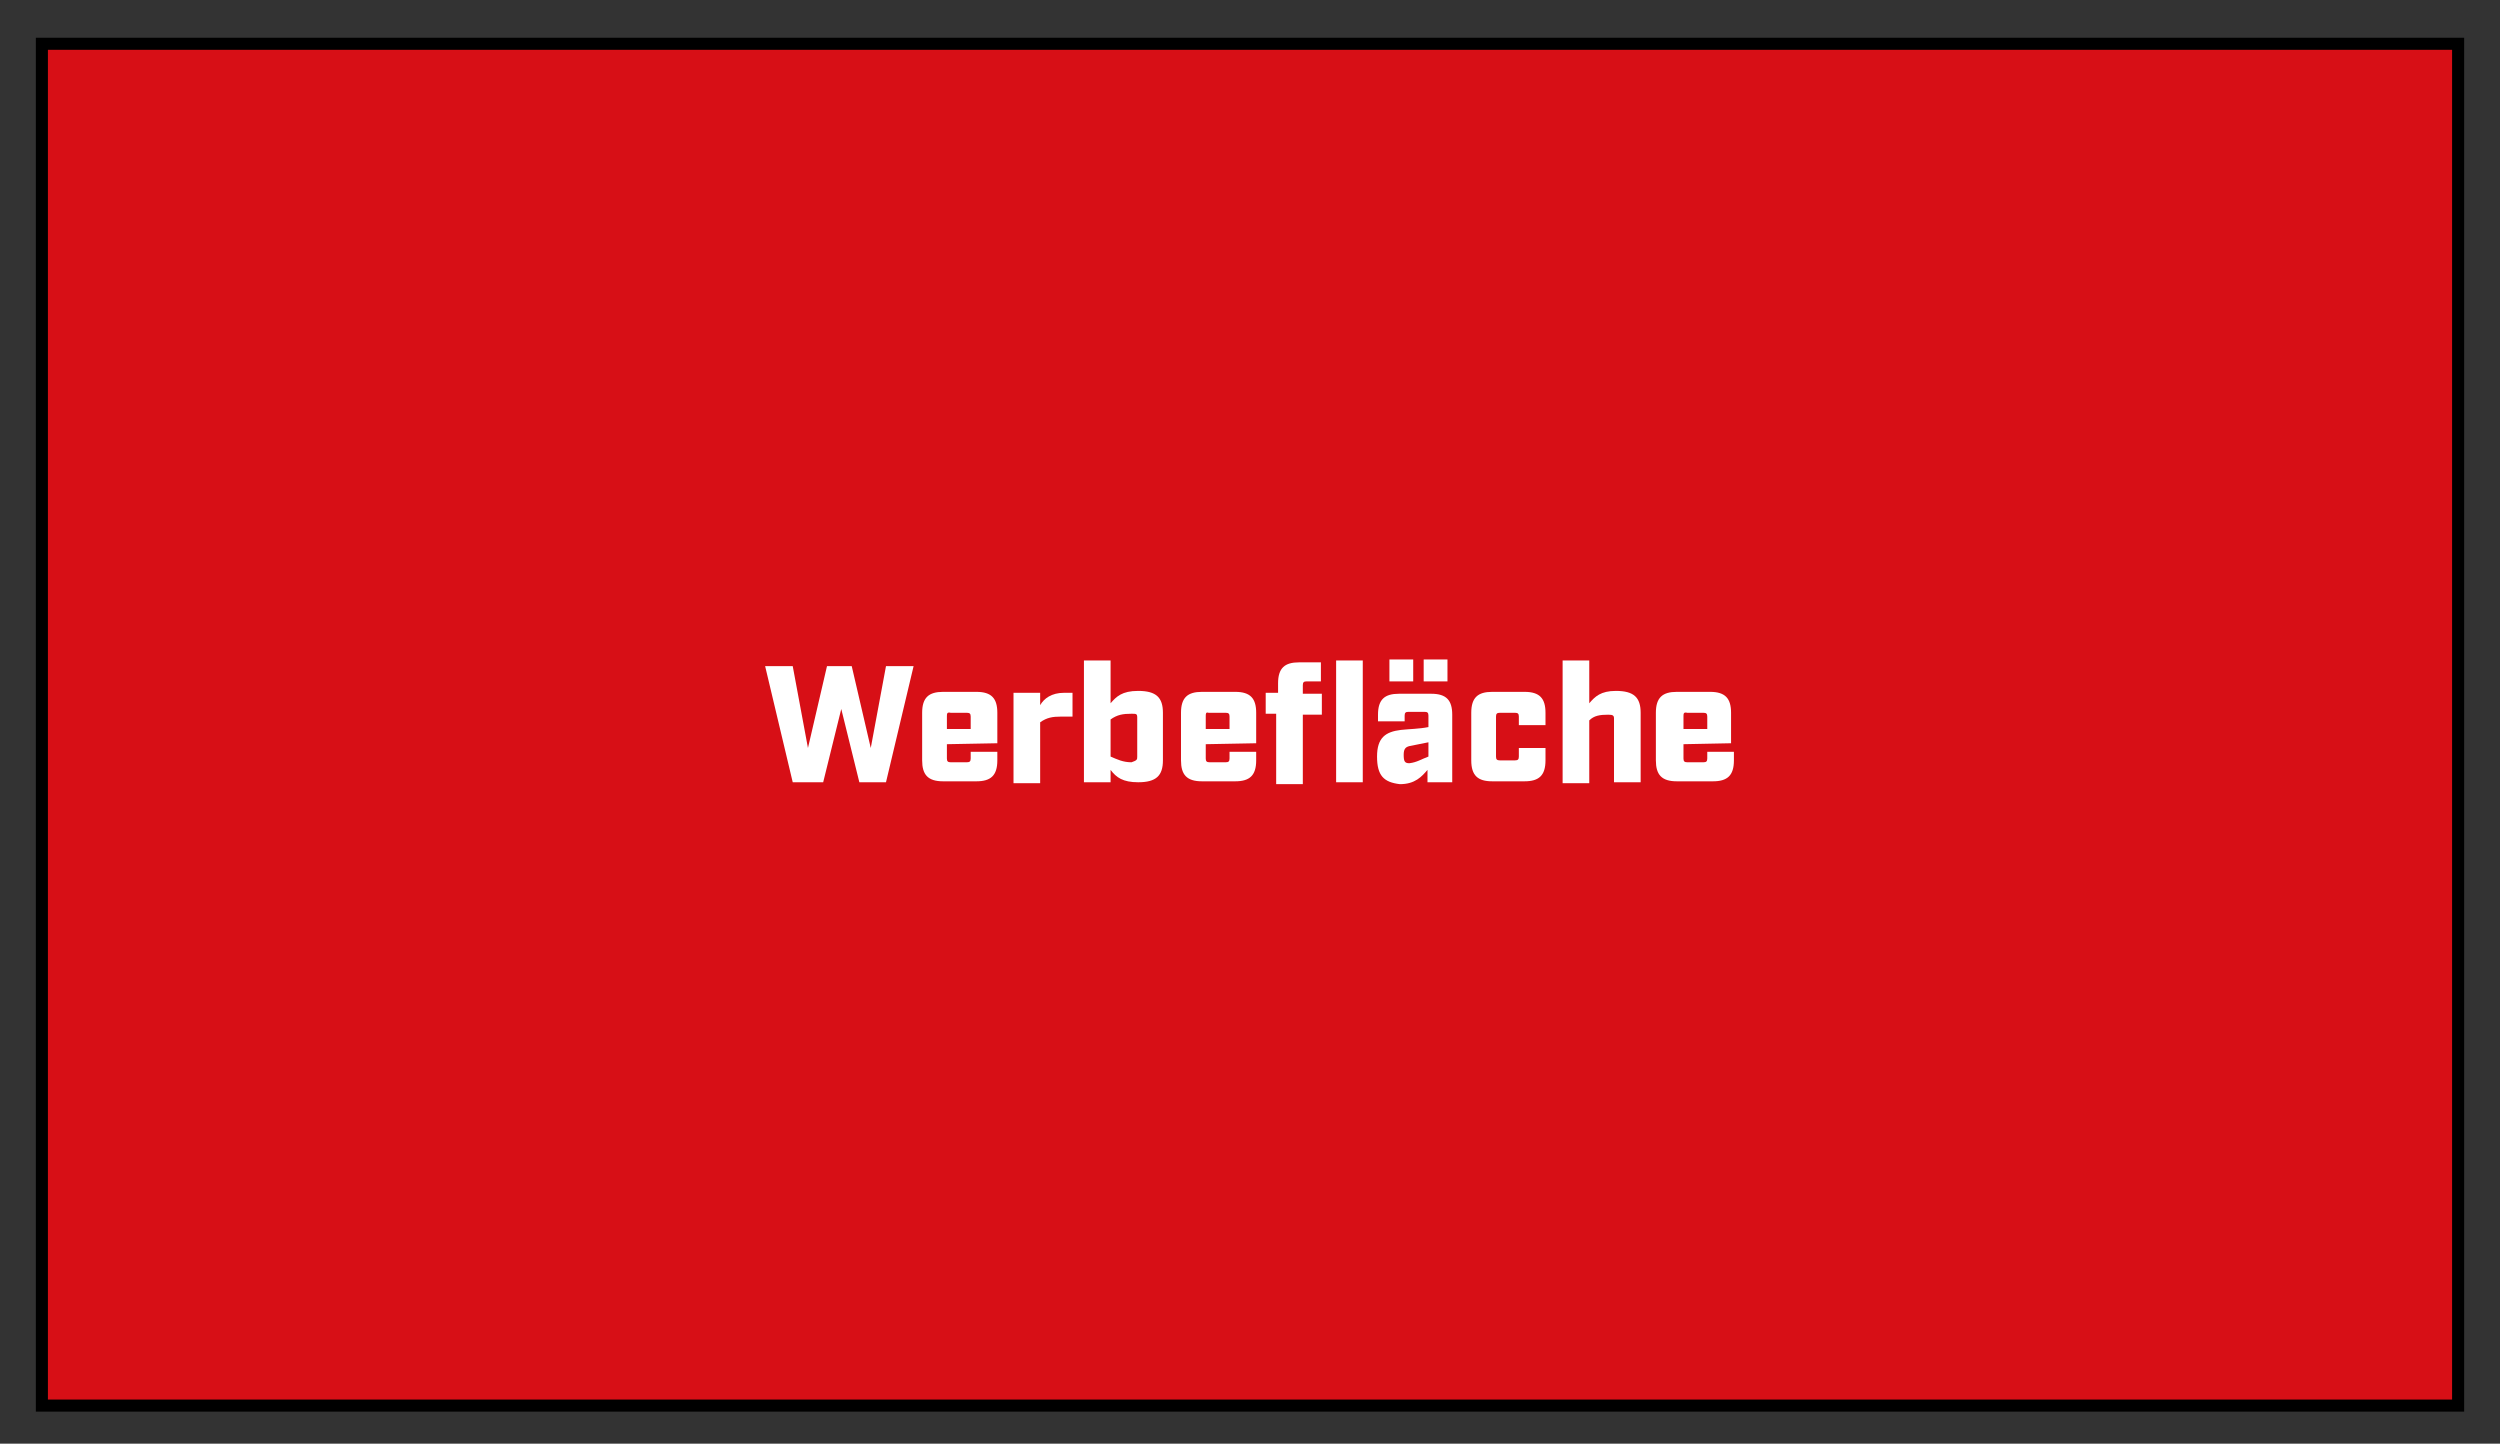 <svg xmlns="http://www.w3.org/2000/svg" xmlns:xlink="http://www.w3.org/1999/xlink" id="Ebene_1" x="0px" y="0px" viewBox="0 0 262.7 151.7" style="enable-background:new 0 0 262.7 151.7;" xml:space="preserve"><rect x="0" y="0" width="262.7" height="151.7" fill="#333333" stroke="none"/> <style type="text/css"> .st0{clip-path:url(#SVGID_00000151501446255123332550000016449502431040693398_);} .st1{clip-path:url(#SVGID_00000100370728073558845670000007588403618646856838_);} .st2{clip-path:url(#SVGID_00000020383231007478593790000014330018390626205326_);} .st3{fill:#D70F16;stroke:#000000;stroke-width:1.268;stroke-miterlimit:10;} .st4{fill:#FFFFFF;} </style> <g> <g transform="translate(-20 -209)"> <g> <defs> <rect id="SVGID_1_" x="-6.7" y="133.7" width="316" height="316"></rect> </defs> <clipPath id="SVGID_00000078027229106702243320000018196447846616884361_"> <use xlink:href="#SVGID_1_" style="overflow:visible;"></use> </clipPath> <g style="clip-path:url(#SVGID_00000078027229106702243320000018196447846616884361_);"> <g> <defs> <rect id="SVGID_00000006668128300343816820000010743665351809224887_" x="-6.7" y="133.7" width="316" height="316"></rect> </defs> <clipPath id="SVGID_00000067954281291399163950000008642455153048923033_"> <use xlink:href="#SVGID_00000006668128300343816820000010743665351809224887_" style="overflow:visible;"></use> </clipPath> <g style="clip-path:url(#SVGID_00000067954281291399163950000008642455153048923033_);"> <g> <defs> <rect id="SVGID_00000106106795499569554380000011094459246953007493_" x="-6.7" y="133.7" width="316" height="316"></rect> </defs> <clipPath id="SVGID_00000085244516277415695050000003530417470945002915_"> <use xlink:href="#SVGID_00000106106795499569554380000011094459246953007493_" style="overflow:visible;"></use> </clipPath> <g style="clip-path:url(#SVGID_00000085244516277415695050000003530417470945002915_);"> <path class="st3" d="M24.4,213.6h253.9v143.1H24.4V213.6z"></path> </g> </g> </g> </g> </g> </g> </g> </g> <g> <path class="st4" d="M80.4,70h2.9l1.6,8.6l2-8.6h2.6l2,8.6l1.6-8.6H96l-2.9,12.2h-2.8l-1.9-7.7l-1.9,7.7h-3.2L80.4,70z"></path> <path class="st4" d="M99.5,78.2v1.5c0,0.3,0.1,0.4,0.4,0.4h1.7c0.3,0,0.4-0.1,0.4-0.4V79h2.8v0.9c0,1.6-0.7,2.2-2.2,2.2h-3.5 c-1.6,0-2.2-0.7-2.2-2.2v-5c0-1.6,0.7-2.2,2.2-2.2h3.5c1.6,0,2.2,0.7,2.2,2.2v3.2L99.5,78.2L99.5,78.2z M99.5,75.3v1.3h2.5v-1.3 c0-0.3-0.1-0.4-0.4-0.4h-1.7C99.5,74.8,99.5,75,99.5,75.3z"></path> <path class="st4" d="M106.5,72.8h2.8v1.3c0.4-0.7,1.2-1.3,2.5-1.3h0.9v2.5h-1.2c-0.9,0-1.5,0.1-2.2,0.6v6.4h-2.8V72.8z"></path> <path class="st4" d="M116.7,80.9v1.3h-2.8V69.4h2.8v4.5c0.6-0.7,1.2-1.3,2.9-1.3c1.9,0,2.6,0.7,2.6,2.3v5c0,1.6-0.7,2.3-2.6,2.3 C118,82.2,117.3,81.7,116.7,80.9z M119.5,79.5v-4.1c0-0.4-0.1-0.4-0.6-0.4c-0.9,0-1.5,0.1-2.2,0.6v3.9c0.7,0.3,1.3,0.6,2.2,0.6 C119.5,79.9,119.5,79.8,119.5,79.5z"></path> <path class="st4" d="M126.7,78.2v1.5c0,0.3,0.1,0.4,0.4,0.4h1.7c0.3,0,0.4-0.1,0.4-0.4V79h2.8v0.9c0,1.6-0.7,2.2-2.2,2.2h-3.5 c-1.6,0-2.2-0.7-2.2-2.2v-5c0-1.6,0.7-2.2,2.2-2.2h3.5c1.6,0,2.2,0.7,2.2,2.2v3.2L126.7,78.2L126.7,78.2z M126.7,75.3v1.3h2.5v-1.3 c0-0.3-0.1-0.4-0.4-0.4H127C126.7,74.8,126.7,75,126.7,75.3z"></path> <path class="st4" d="M134.3,75H133v-2.2h1.3v-1c0-1.6,0.7-2.2,2.2-2.2h2.3v2h-1.5c-0.3,0-0.4,0.1-0.4,0.4v0.9h2v2.2h-2v7.3h-2.8V75 H134.3z M140.4,69.4h2.8v12.8h-2.8V69.4z"></path> <path class="st4" d="M144.7,79.5c0-2,0.9-2.6,2.5-2.8c0.9-0.1,1.9-0.1,2.9-0.3v-1.2c0-0.3-0.1-0.4-0.4-0.4H148 c-0.3,0-0.4,0.1-0.4,0.4v0.6h-2.8v-0.7c0-1.6,0.7-2.2,2.2-2.2h3.4c1.6,0,2.2,0.7,2.2,2.2v7.1h-2.6v-1.3c-0.6,0.7-1.3,1.5-2.9,1.5 C145.4,82.2,144.7,81.5,144.7,79.5z M146,69.3h2.5v2.3H146V69.3z M150.1,79.5V78l-2,0.4c-0.4,0.1-0.6,0.3-0.6,0.9 c0,0.7,0.1,0.9,0.6,0.9C148.9,80.1,149.3,79.8,150.1,79.5z M149.6,69.3h2.5v2.3h-2.5V69.3z"></path> <path class="st4" d="M154.6,79.9v-5c0-1.6,0.7-2.2,2.2-2.2h3.4c1.6,0,2.2,0.7,2.2,2.2v1.3h-2.8v-0.9c0-0.3-0.1-0.4-0.4-0.4h-1.6 c-0.3,0-0.4,0.1-0.4,0.4v4.2c0,0.3,0.1,0.4,0.4,0.4h1.6c0.3,0,0.4-0.1,0.4-0.4v-0.9h2.8v1.3c0,1.6-0.7,2.2-2.2,2.2h-3.4 C155.3,82.1,154.6,81.5,154.6,79.9z"></path> <path class="st4" d="M164.2,69.4h2.8v4.5c0.6-0.7,1.2-1.3,2.8-1.3c1.9,0,2.6,0.7,2.6,2.3v7.3h-2.8v-6.7c0-0.3-0.1-0.4-0.6-0.4 c-0.9,0-1.5,0.1-2,0.6v6.6h-2.8L164.2,69.4L164.2,69.4z"></path> <path class="st4" d="M176.9,78.2v1.5c0,0.3,0.1,0.4,0.4,0.4h1.7c0.3,0,0.4-0.1,0.4-0.4V79h2.8v0.9c0,1.6-0.7,2.2-2.2,2.2h-3.8 c-1.6,0-2.2-0.7-2.2-2.2v-5c0-1.6,0.7-2.2,2.2-2.2h3.5c1.6,0,2.2,0.7,2.2,2.2v3.2L176.9,78.2L176.9,78.2z M176.9,75.3v1.3h2.5v-1.3 c0-0.3-0.1-0.4-0.4-0.4h-1.7C176.9,74.8,176.9,75,176.9,75.3z"></path> </g> </svg>